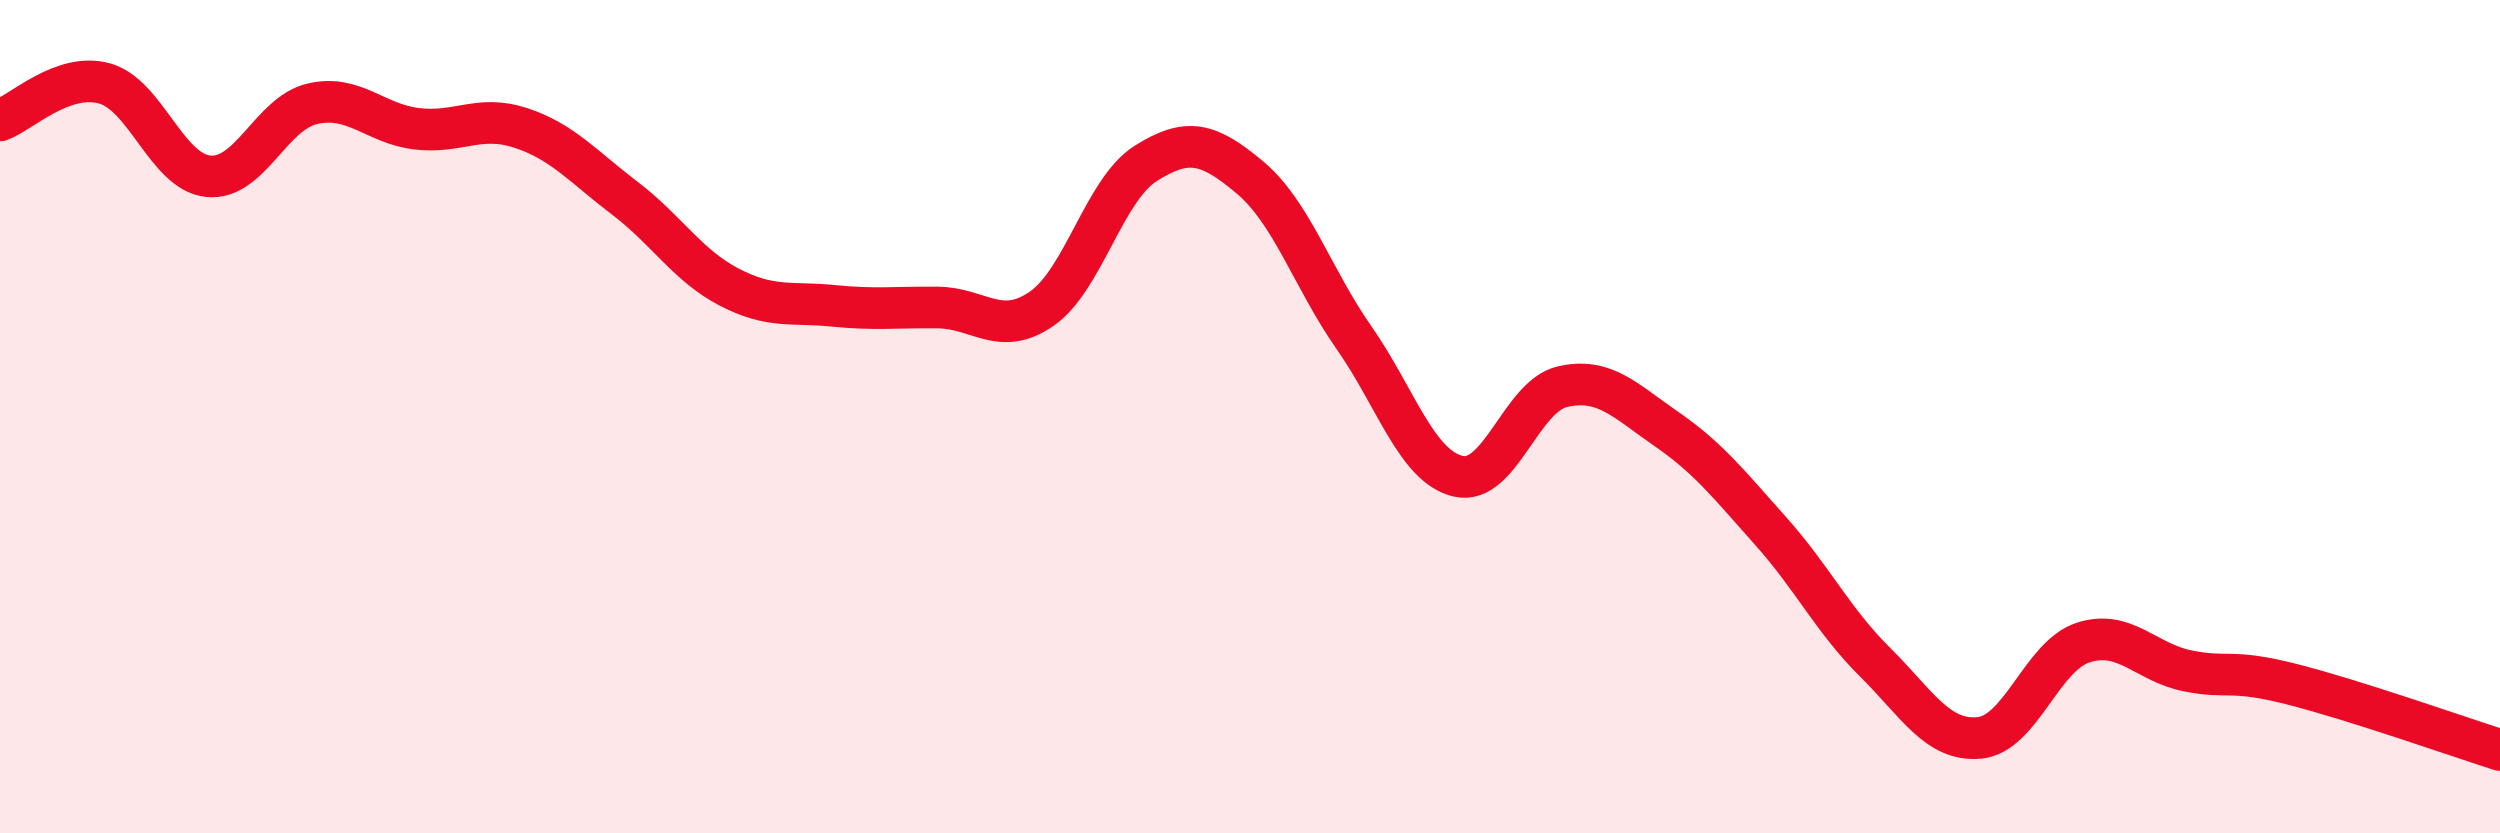 
    <svg width="60" height="20" viewBox="0 0 60 20" xmlns="http://www.w3.org/2000/svg">
      <path
        d="M 0,2.89 C 0.5,2.71 1.5,1.73 2.5,2 C 3.5,2.27 4,4.13 5,4.23 C 6,4.33 6.5,2.72 7.5,2.49 C 8.5,2.26 9,2.97 10,3.09 C 11,3.21 11.5,2.74 12.5,3.07 C 13.5,3.4 14,4 15,4.76 C 16,5.52 16.5,6.37 17.5,6.89 C 18.5,7.41 19,7.24 20,7.34 C 21,7.44 21.5,7.37 22.5,7.38 C 23.5,7.39 24,8.1 25,7.41 C 26,6.72 26.5,4.55 27.5,3.92 C 28.5,3.29 29,3.42 30,4.26 C 31,5.1 31.5,6.68 32.5,8.11 C 33.5,9.54 34,11.2 35,11.43 C 36,11.66 36.5,9.51 37.5,9.28 C 38.5,9.05 39,9.61 40,10.3 C 41,10.99 41.5,11.63 42.5,12.75 C 43.5,13.87 44,14.9 45,15.89 C 46,16.88 46.5,17.8 47.5,17.71 C 48.5,17.62 49,15.74 50,15.42 C 51,15.1 51.5,15.9 52.5,16.1 C 53.5,16.3 53.5,16.04 55,16.42 C 56.5,16.8 59,17.68 60,18L60 20L0 20Z"
        fill="#EB0A25"
        opacity="0.1"
        stroke-linecap="round"
        stroke-linejoin="round"
      />
      <path
        d="M 0,2.89 C 0.5,2.71 1.5,1.73 2.5,2 C 3.5,2.27 4,4.13 5,4.23 C 6,4.33 6.5,2.72 7.5,2.49 C 8.5,2.26 9,2.97 10,3.09 C 11,3.21 11.5,2.74 12.5,3.07 C 13.5,3.4 14,4 15,4.76 C 16,5.52 16.5,6.37 17.5,6.89 C 18.5,7.41 19,7.24 20,7.34 C 21,7.44 21.5,7.37 22.5,7.38 C 23.5,7.39 24,8.1 25,7.41 C 26,6.72 26.5,4.55 27.5,3.92 C 28.5,3.29 29,3.42 30,4.26 C 31,5.1 31.5,6.68 32.5,8.11 C 33.5,9.54 34,11.2 35,11.43 C 36,11.66 36.5,9.51 37.5,9.28 C 38.5,9.05 39,9.61 40,10.3 C 41,10.99 41.5,11.63 42.5,12.75 C 43.5,13.87 44,14.9 45,15.89 C 46,16.88 46.5,17.8 47.5,17.71 C 48.5,17.62 49,15.74 50,15.42 C 51,15.1 51.5,15.9 52.5,16.1 C 53.5,16.3 53.5,16.04 55,16.42 C 56.5,16.8 59,17.68 60,18"
        stroke="#EB0A25"
        stroke-width="1"
        fill="none"
        stroke-linecap="round"
        stroke-linejoin="round"
      />
    </svg>
  